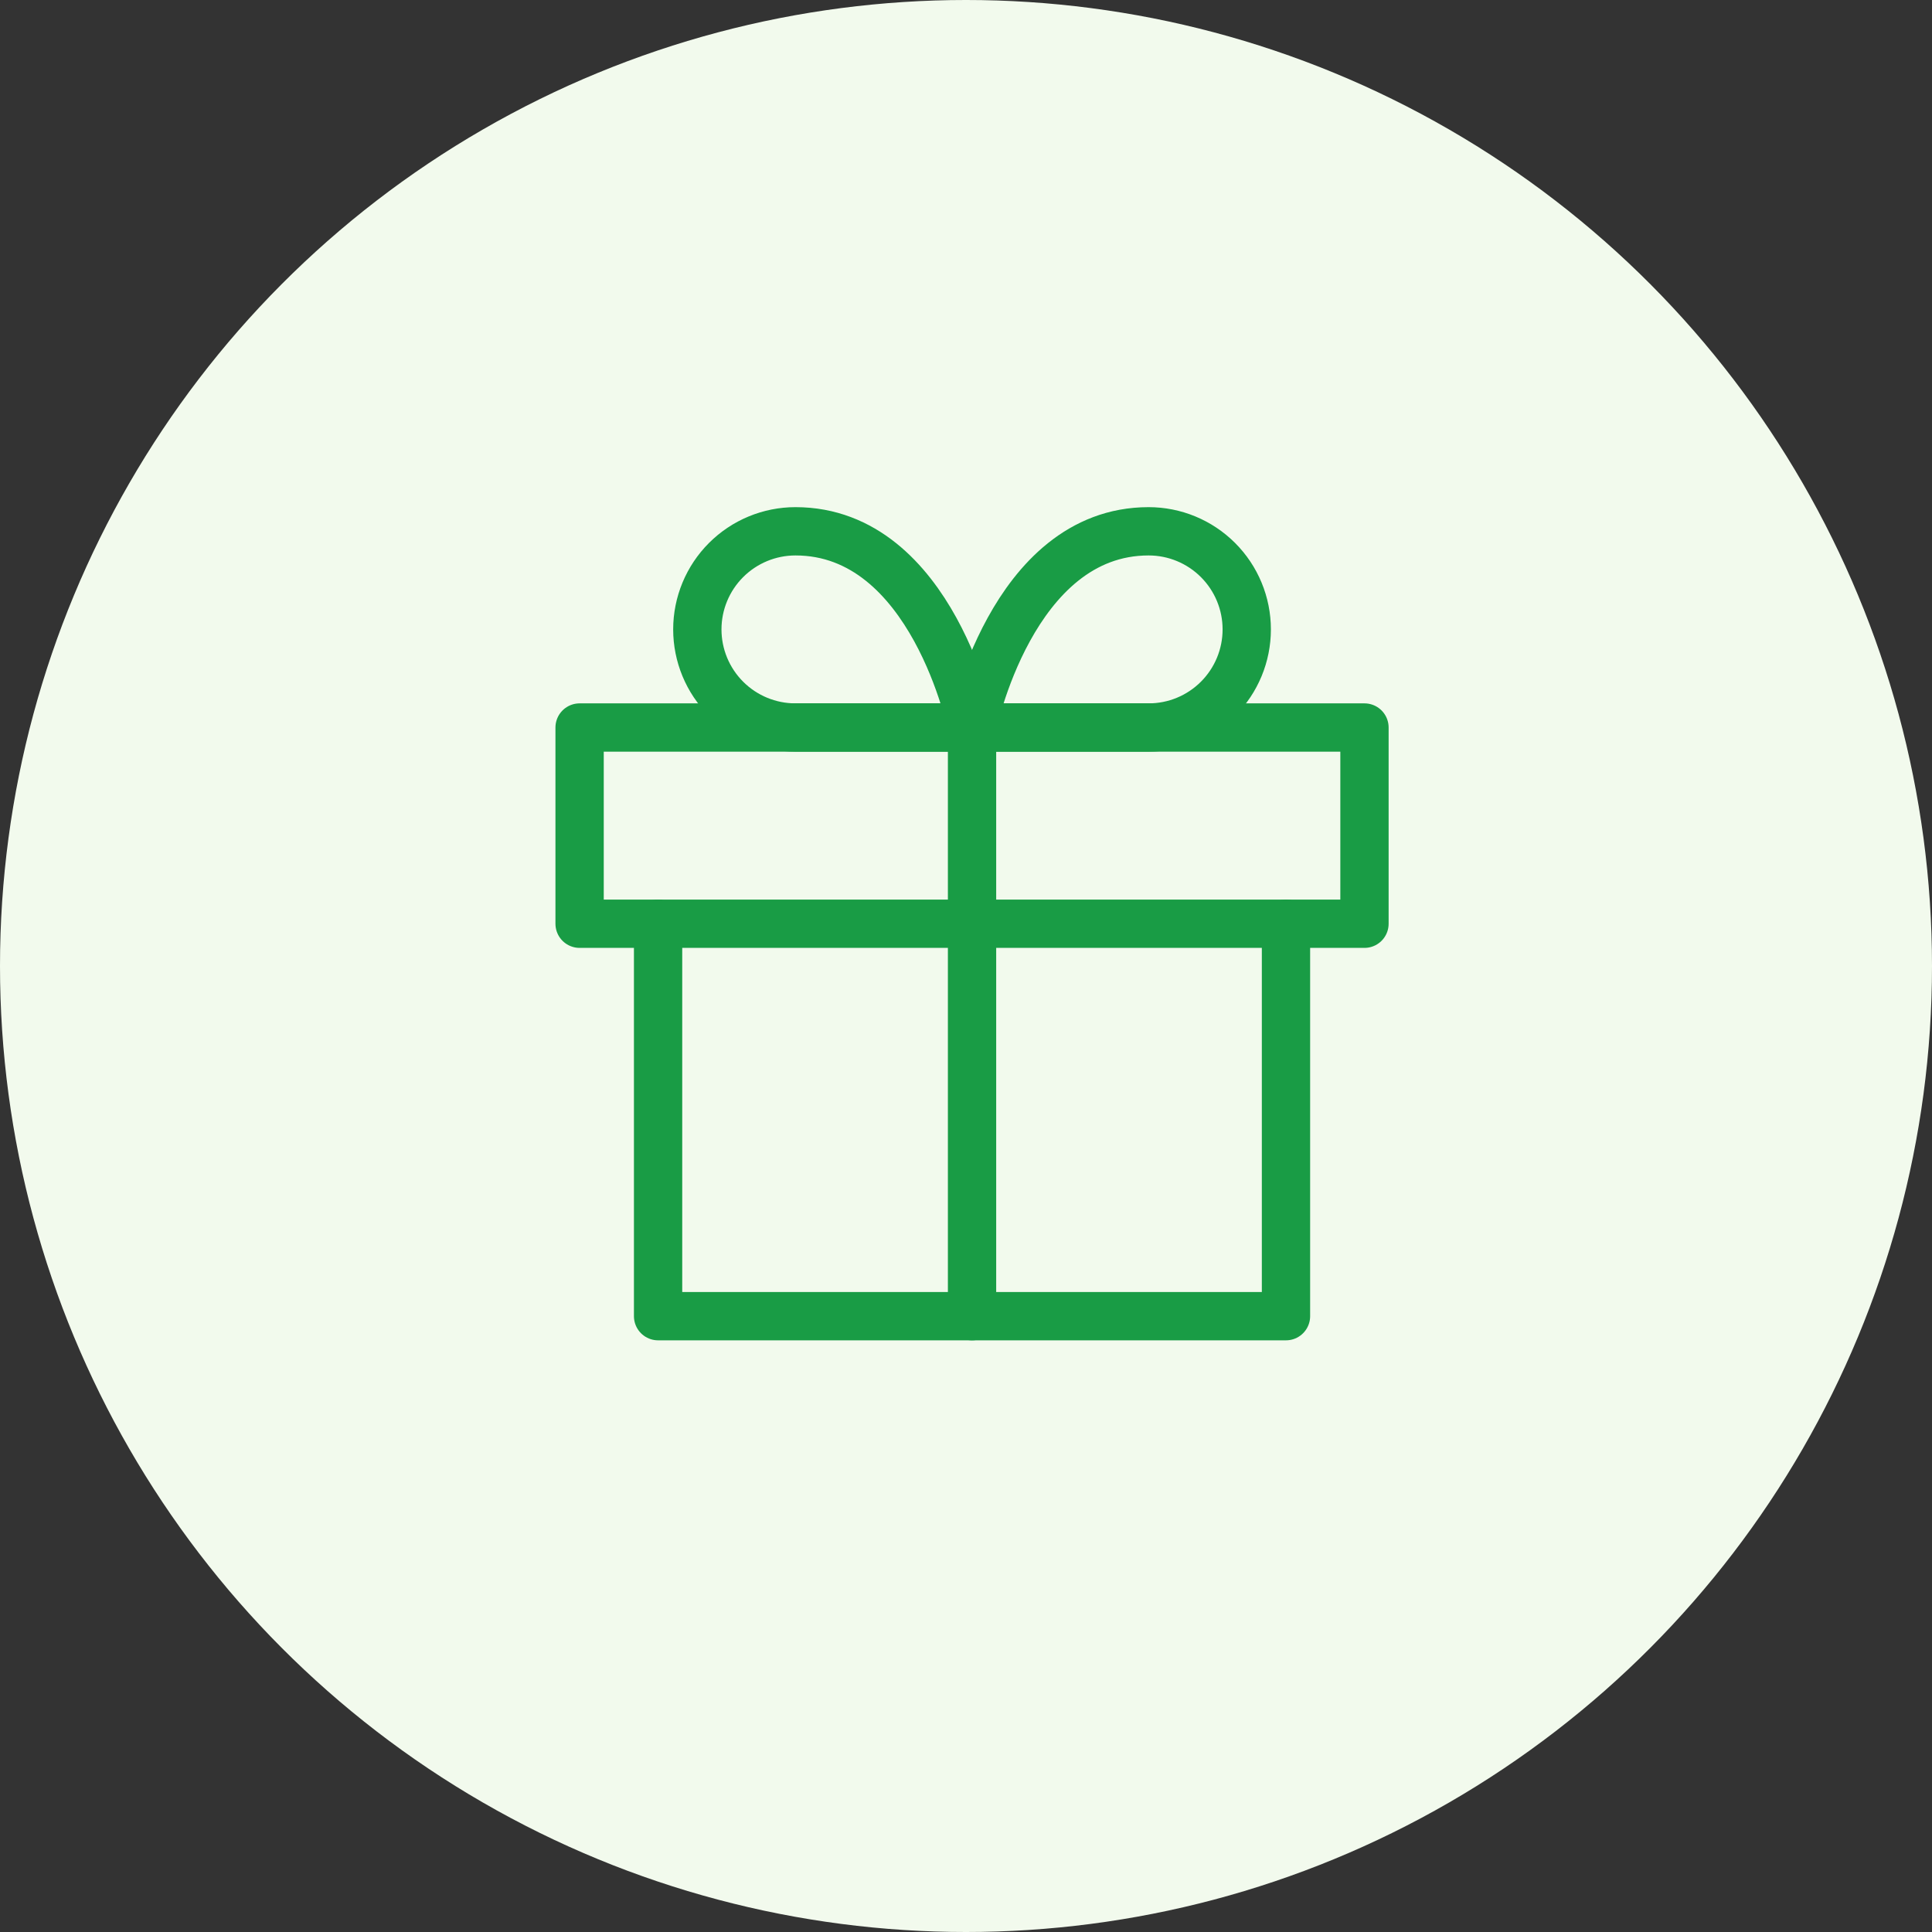 <?xml version="1.0" encoding="UTF-8"?> <svg xmlns="http://www.w3.org/2000/svg" width="80" height="80" viewBox="0 0 80 80" fill="none"><rect x="0" y="0" width="80" height="80" fill="#333333" stroke="none"/> <circle cx="40" cy="40" r="40" fill="#F2FAED"></circle> <path d="M53.25 38.25V54.5H27.25V38.25" stroke="#199C45" stroke-width="2" stroke-linecap="round" stroke-linejoin="round"></path> <path d="M56.5 30.125H24V38.25H56.5V30.125Z" stroke="#199C45" stroke-width="2" stroke-linecap="round" stroke-linejoin="round"></path> <path d="M40.25 54.5V30.125" stroke="#199C45" stroke-width="2" stroke-linecap="round" stroke-linejoin="round"></path> <path d="M40.25 30.125H32.938C31.86 30.125 30.827 29.697 30.065 28.935C29.303 28.173 28.875 27.14 28.875 26.062C28.875 24.985 29.303 23.952 30.065 23.19C30.827 22.428 31.86 22 32.938 22C38.625 22 40.25 30.125 40.25 30.125Z" stroke="#199C45" stroke-width="2" stroke-linecap="round" stroke-linejoin="round"></path> <path d="M40.25 30.125H47.562C48.64 30.125 49.673 29.697 50.435 28.935C51.197 28.173 51.625 27.14 51.625 26.062C51.625 24.985 51.197 23.952 50.435 23.19C49.673 22.428 48.64 22 47.562 22C41.875 22 40.25 30.125 40.25 30.125Z" stroke="#199C45" stroke-width="2" stroke-linecap="round" stroke-linejoin="round"></path> </svg> 